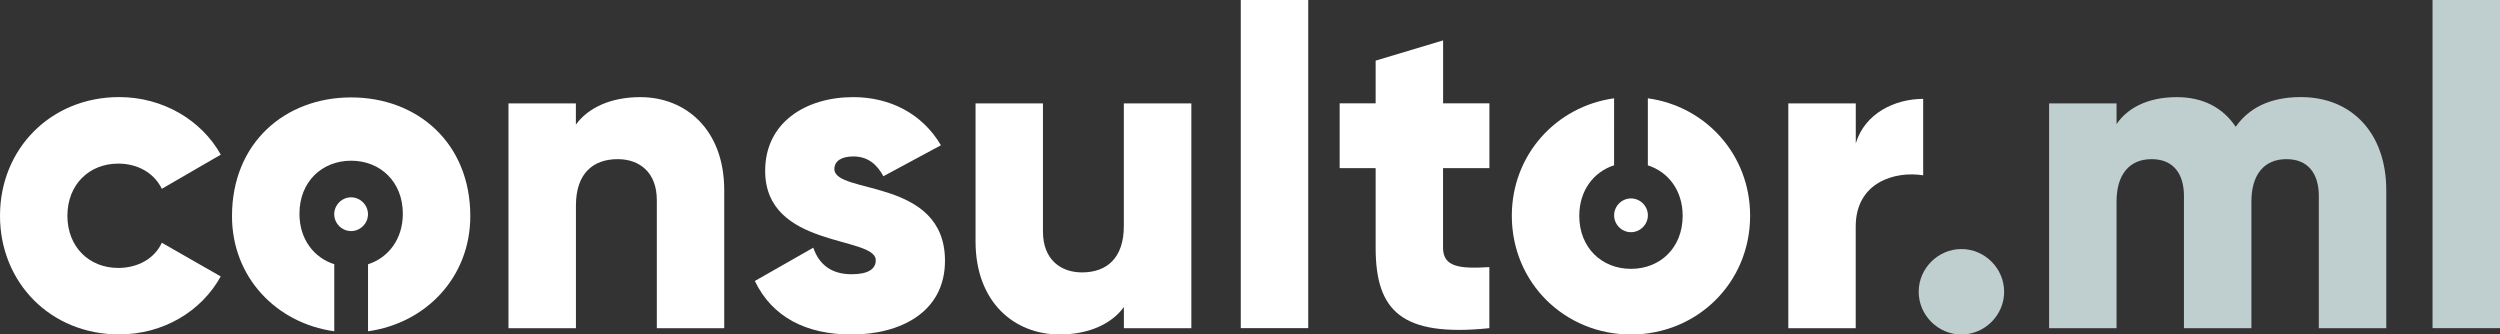 <?xml version="1.0" encoding="UTF-8" standalone="no"?>
<svg xmlns:inkscape="http://www.inkscape.org/namespaces/inkscape" xmlns:sodipodi="http://sodipodi.sourceforge.net/DTD/sodipodi-0.dtd" xmlns:xlink="http://www.w3.org/1999/xlink" xmlns="http://www.w3.org/2000/svg" xmlns:svg="http://www.w3.org/2000/svg" xmlns:rdf="http://www.w3.org/1999/02/22-rdf-syntax-ns#" xmlns:cc="http://creativecommons.org/ns#" xmlns:dc="http://purl.org/dc/elements/1.1/" xml:space="preserve" viewBox="0 0 4265.504 570.723" y="0px" x="0px" id="svg815" version="1.1" width="4265.504" height="570.724"><rect x="0" y="0" width="4265.504" height="570.723" fill="#333333" stroke="none"/><defs id="defs90"></defs>
<style id="style2" type="text/css">
	.st0{clip-path:url(#SVGID_2_);}
	.st1{fill:#658585;}
	.st2{fill:#444444;}
	.st3{fill:none;}
</style>

<g id="g87" style="fill:#ffffff" transform="translate(0.004)">
	<defs id="defs6">
		<rect height="1124.6" width="4835.7" y="-152.6" x="-315.7" id="SVGID_1_"></rect>
	</defs>
	<clipPath id="SVGID_2_">
		<use id="use8" style="overflow:visible" xlink:href="#SVGID_1_" x="0" y="0" width="100%" height="100%"></use>
	</clipPath>
	<g clip-path="url(#SVGID_2_)" class="st0" id="g827" style="fill:#ffffff">
		<g id="g915" style="fill:#ffffff">
			<g transform="translate(236.796,452.846)" id="g833" style="fill:#ffffff">
				<path d="m -236.8,-84.7 c 0,-114.3 86.7,-202.5 203.3,-202.5 74.4,0 140.4,39.1 173.4,98.2 l -100.6,58.3 c -13,-26.8 -40.7,-43 -74.4,-43 -49.9,0 -86.7,36.1 -86.7,89 0,52.9 36.8,89 86.7,89 33.8,0 62.1,-16.1 74.4,-43 l 100.5,57.5 c -33,59.8 -98.2,98.9 -173.4,98.9 -116.5,0.1 -203.2,-88.1 -203.2,-202.4" class="st1" id="path835" style="fill:#ffffff"></path>
			</g>
			<g transform="translate(1163.568,485.638)" id="g837" style="fill:#ffffff">
				<path d="M 72.1,-161.2 V 74.3 h -115 v -218.6 c 0,-47.6 -29.9,-69.8 -66.7,-69.8 -42.2,0 -71.3,24.5 -71.3,79 V 74.3 H -296 v -383.5 h 115 v 36.1 c 20.7,-28.4 59.1,-46.8 109.7,-46.8 77.5,-0.1 143.4,55.2 143.4,158.7" class="st1" id="path839" style="fill:#ffffff"></path>
			</g>
			<g transform="translate(1446.025,395.318)" id="g841" style="fill:#ffffff">
				<path d="m 166.3,49.6 c 0,88.2 -76.7,125.8 -159.5,125.8 -76.7,0 -135,-29.1 -164.9,-91.3 l 99.7,-56.8 c 10,29.1 31.4,45.3 65.2,45.3 27.6,0 41.4,-8.4 41.4,-23.8 0,-42.2 -188.7,-19.9 -188.7,-152.6 0,-83.6 70.6,-125.8 150.3,-125.8 62.1,0 117.4,27.6 149.6,82.1 l -98.2,52.9 c -10.7,-19.9 -26.1,-33.8 -51.4,-33.8 -19.9,0 -32.2,7.7 -32.2,21.5 0,43.7 188.7,14.6 188.7,156.5" class="st1" id="path843" style="fill:#ffffff"></path>
			</g>
			<g transform="translate(1761.277,596.668)" id="g845" style="fill:#ffffff">
				<path d="M 271.4,-420.2 V -36.7 H 156.3 V -72.8 C 135.6,-44.4 97.2,-26 46.6,-26 -30.9,-26 -96.8,-81.2 -96.8,-184.8 v -235.5 h 115 v 218.6 c 0,47.6 29.9,69.8 66.7,69.8 42.2,0 71.3,-24.5 71.3,-79 v -209.4 h 115.2 z" class="st1" id="path847" style="fill:#ffffff"></path>
			</g>
			<path d="m 2117,0 h 115.1 V 559.9 H 2117 Z" class="st1" id="path849" style="fill:#ffffff"></path>
			<g transform="translate(2083.424,513.827)" id="g851" style="fill:#ffffff">
				<path d="m 378.7,-226.9 v 135.8 c 0,33 28.4,36.1 79,33 V 46.1 C 307.4,61.5 263.7,16.2 263.7,-91.2 V -227 h -61.4 v -110.5 h 61.4 v -72.9 l 115.1,-34.5 v 107.4 h 79 V -227 h -79.1 z" class="st1" id="path853" style="fill:#ffffff"></path>
			</g>
			<g transform="translate(2697.819,602.421)" id="g855" style="fill:#ffffff">
				<path d="m 583.5,-433.7 v 130.4 c -47.6,-7.7 -115.1,11.5 -115.1,87.4 v 173.4 h -115 V -426 h 115.1 v 68.3 c 15.3,-51.4 66.7,-76 115,-76" class="st1" id="path857" style="fill:#ffffff"></path>
			</g>
			<g transform="translate(2692.066,355.624)" id="g859" style="fill:#bfcece;fill-opacity:1">
				<path d="m 581.6,142.2 c 0,-39.9 33,-72.9 72.9,-72.9 39.9,0 72.9,33 72.9,72.9 0,39.9 -33,72.9 -72.9,72.9 -39.9,0 -72.9,-33 -72.9,-72.9" class="st2" id="path861" style="fill:#bfcece;fill-opacity:1"></path>
			</g>
			<g transform="translate(3290.361,485.638)" id="g863" style="fill:#cccccc">
				<path d="M 781.1,-161.2 V 74.3 H 666 v -225.5 c 0,-38.4 -18.4,-62.9 -55.2,-62.9 -38.4,0 -59.8,26.8 -59.8,72.1 V 74.3 H 435.9 v -225.5 c 0,-38.4 -18.4,-62.9 -55.2,-62.9 -38.4,0 -59.8,26.8 -59.8,72.1 V 74.3 H 205.8 v -383.5 h 115.1 v 35.3 c 17.6,-26.1 51.4,-46 102.8,-46 45.3,0 79,18.4 100.5,50.6 21.4,-30.7 56.7,-50.7 111.1,-50.7 88.2,0 145.8,62.9 145.8,158.8" class="st2" id="path865" style="fill:#bfcece;fill-opacity:1"></path>
			</g>
			<path d="m 4150.4,0 h 115.1 v 559.9 h -115.1 z" class="st2" id="path867" style="fill:#bfcece;fill-opacity:1"></path>
			<g transform="translate(2345.459,603.218)" id="g869" style="fill:#ffffff">
				<path d="m 466.1,-435.5 v 114.4 c 35,11.2 59.4,42.9 59.4,86.1 0,54.5 -38.3,90.5 -88.2,90.5 -49.9,0 -88.2,-36.1 -88.2,-90.5 0,-43.2 24.6,-75 59.4,-86.2 V -435.5 C 309.7,-421.8 234,-339.2 234,-235 c 0,114.3 90.5,202.5 203.3,202.5 112.8,0 203.3,-88.2 203.3,-202.5 0,-104.3 -75.6,-186.9 -174.5,-200.5" class="st1" id="path871" style="fill:#ffffff"></path>
			</g>
			<g transform="translate(2302.313,453.46)" id="g873" style="fill:#ffffff">
				<path d="m 451.7,-86.1 c 0,-15.7 13,-28.8 28.8,-28.8 15.7,0 28.8,13 28.8,28.8 0,15.7 -13,28.8 -28.8,28.8 -15.8,0 -28.8,-13 -28.8,-28.8" class="st1" id="path875" style="fill:#ffffff"></path>
			</g>
			<g transform="translate(664.513,305.1)" id="g877" style="fill:#ffffff">
				<path d="M -94.2,260.1 V 145.7 c -35,-11.2 -59.4,-42.9 -59.4,-86.1 0,-54.5 38.3,-90.5 88.2,-90.5 49.9,0 88.2,36.1 88.2,90.5 0,43.2 -24.6,75 -59.4,86.2 v 114.3 c 98.8,-13.7 174.5,-92.2 174.5,-196.5 0,-125 -90.5,-202.5 -203.3,-202.5 -112.8,0 -203.3,77.5 -203.3,202.5 0,104.3 75.6,182.8 174.5,196.5" class="st1" id="path879" style="fill:#ffffff"></path>
			</g>
			<g transform="translate(707.659,454.858)" id="g881" style="fill:#ffffff">
				<path d="m -79.8,-89.4 c 0,15.7 -13,28.8 -28.8,28.8 -15.7,0 -28.8,-13 -28.8,-28.8 0,-15.7 13,-28.8 28.8,-28.8 15.7,0.1 28.8,13.1 28.8,28.8" class="st1" id="path883" style="fill:#ffffff"></path>
			</g>
		</g>
		<rect id="rect38" height="0" width="5.6" class="st3" y="866.1" x="192.3" style="fill:#ffffff"></rect>
		
	</g>
</g>
</svg>
